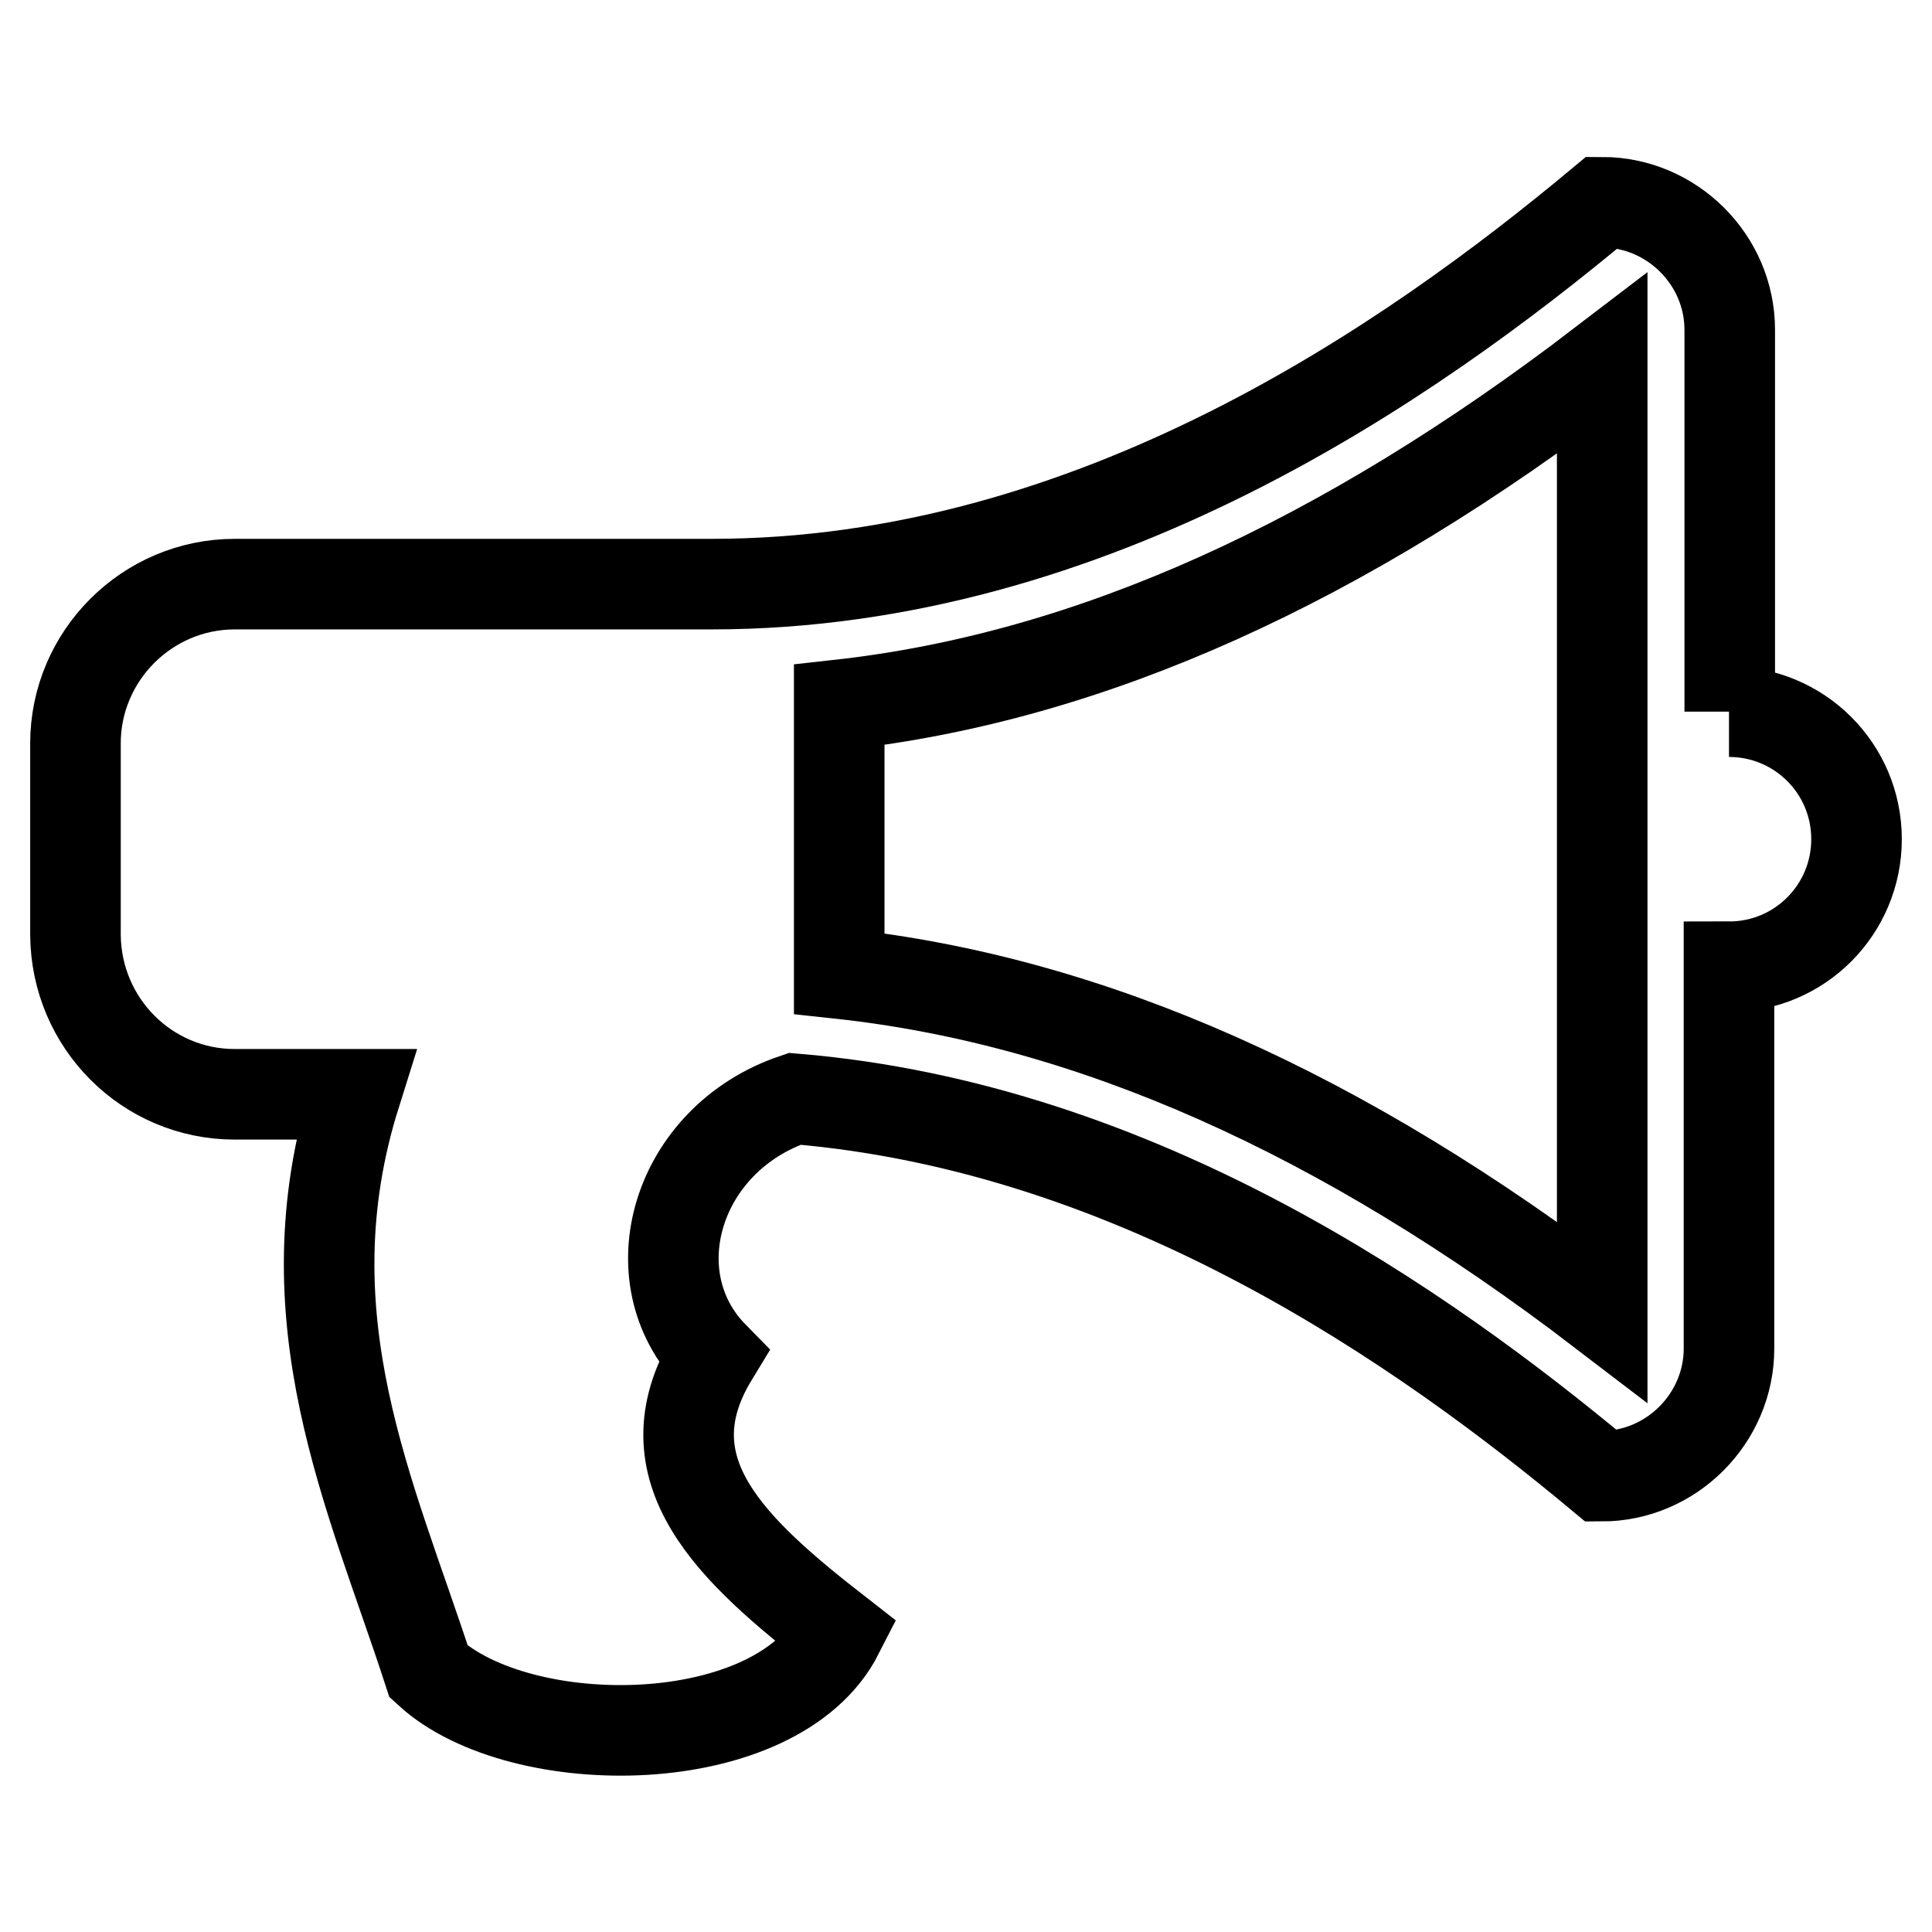 <?xml version="1.0" encoding="utf-8"?>
<!-- Svg Vector Icons : http://www.onlinewebfonts.com/icon -->
<!DOCTYPE svg PUBLIC "-//W3C//DTD SVG 1.1//EN" "http://www.w3.org/Graphics/SVG/1.1/DTD/svg11.dtd">
<svg version="1.1" xmlns="http://www.w3.org/2000/svg" xmlns:xlink="http://www.w3.org/1999/xlink" x="0px" y="0px" viewBox="0 0 256 256" enable-background="new 0 0 256 256" xml:space="preserve">
<g> <path stroke-width="12" fill-opacity="0" stroke="#000000"  d="M229.1,94.3c9.3,0,16.9,7.5,16.9,16.9c0,9.3-7.5,16.9-16.9,16.9v50.6c0,9.2-7.6,16.9-16.9,16.9 c-23.4-19.5-61.2-46.2-106.9-50c-15.7,5.3-21.1,23.6-10.8,34.1c-9.2,15.1,2.6,25.8,16.6,36.7c-8.2,16.1-42.1,16.3-54.3,5.1 c-7.6-23.4-19-46.9-9.7-76.5H31.1c-11.6,0-21-9.4-21.1-21.1V98.5c0-11.6,9.5-21.1,21.1-21.1h63.2c50.6,0,92.7-29.5,118-50.6 c9.2,0,16.9,7.6,16.9,16.9V94.3L229.1,94.3z M212.3,173.8V48.2c-34.4,26.3-67.7,41.5-101.1,45.2v35.6 C144.6,132.6,177.9,147.5,212.3,173.8z"/></g>
</svg>